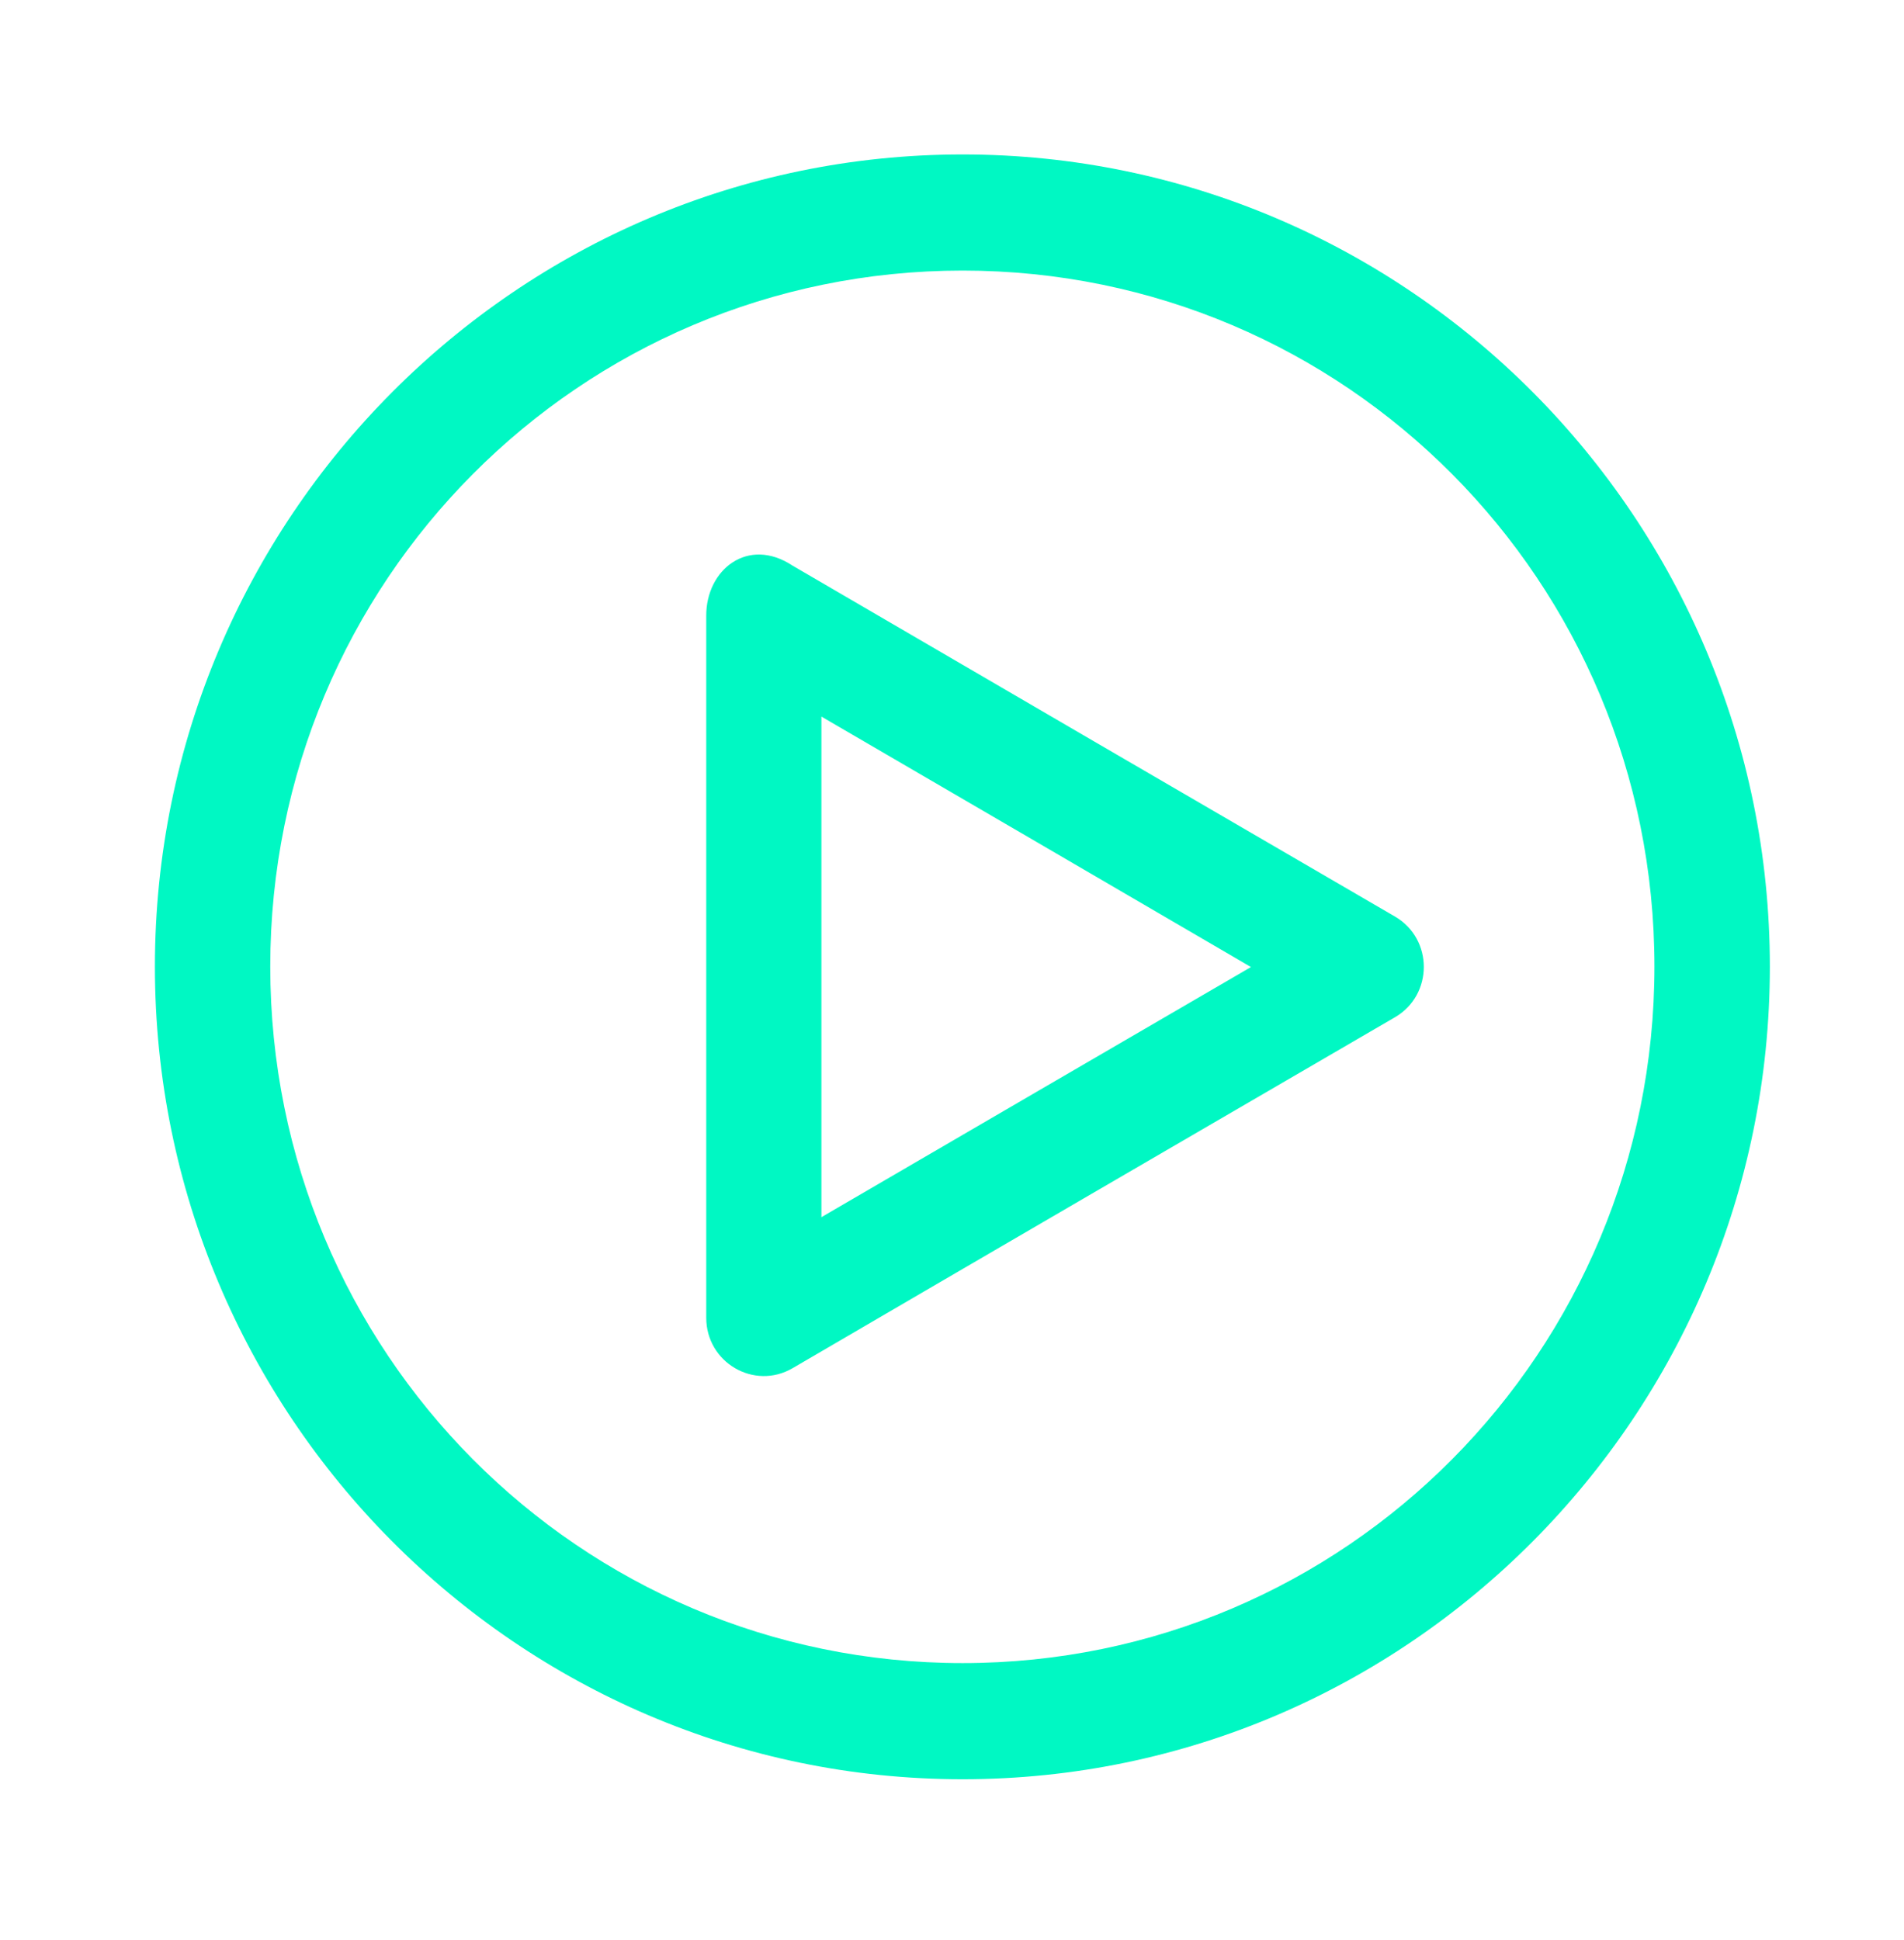 <svg width="53" height="54" viewBox="0 0 53 54" fill="none" xmlns="http://www.w3.org/2000/svg">
<g filter="url(#filter0_d_1_69)">
<path d="M26.795 4.299C14.402 4.299 4.312 14.434 4.312 26.905C4.312 39.375 14.399 49.522 26.795 49.522C39.191 49.522 49.266 39.373 49.266 26.905C49.266 14.437 39.189 4.299 26.795 4.299ZM26.795 7.531C37.456 7.531 46.053 16.181 46.053 26.902C46.053 37.624 37.456 46.289 26.795 46.289C16.135 46.289 7.523 37.624 7.523 26.902C7.523 16.181 16.135 7.531 26.795 7.531ZM19.659 17.145V36.678C19.659 37.924 20.994 38.704 22.063 38.081C27.65 34.818 33.242 31.565 38.833 28.312C39.9 27.689 39.9 26.135 38.833 25.512C33.239 22.26 27.652 19.003 22.063 15.744C20.819 14.922 19.65 15.857 19.659 17.147V17.145ZM22.865 19.945C26.852 22.266 30.837 24.59 34.822 26.916C30.835 29.235 26.85 31.556 22.865 33.878V19.945Z" fill="#00F8C3"/>
</g>
<defs>
<filter id="filter0_d_1_69" x="0.814" y="0.801" width="51.949" height="52.218" filterUnits="userSpaceOnUse" color-interpolation-filters="sRGB">
<feFlood flood-opacity="0" result="BackgroundImageFix"/>
<feColorMatrix in="SourceAlpha" type="matrix" values="0 0 0 0 0 0 0 0 0 0 0 0 0 0 0 0 0 0 127 0" result="hardAlpha"/>
<feOffset/>
<feGaussianBlur stdDeviation="1.749"/>
<feColorMatrix type="matrix" values="0 0 0 0 0 0 0 0 0 0.973 0 0 0 0 0.765 0 0 0 0.7 0"/>
<feBlend mode="normal" in2="BackgroundImageFix" result="effect1_dropShadow_1_69"/>
<feBlend mode="normal" in="SourceGraphic" in2="effect1_dropShadow_1_69" result="shape"/>
</filter>
</defs>
</svg>
